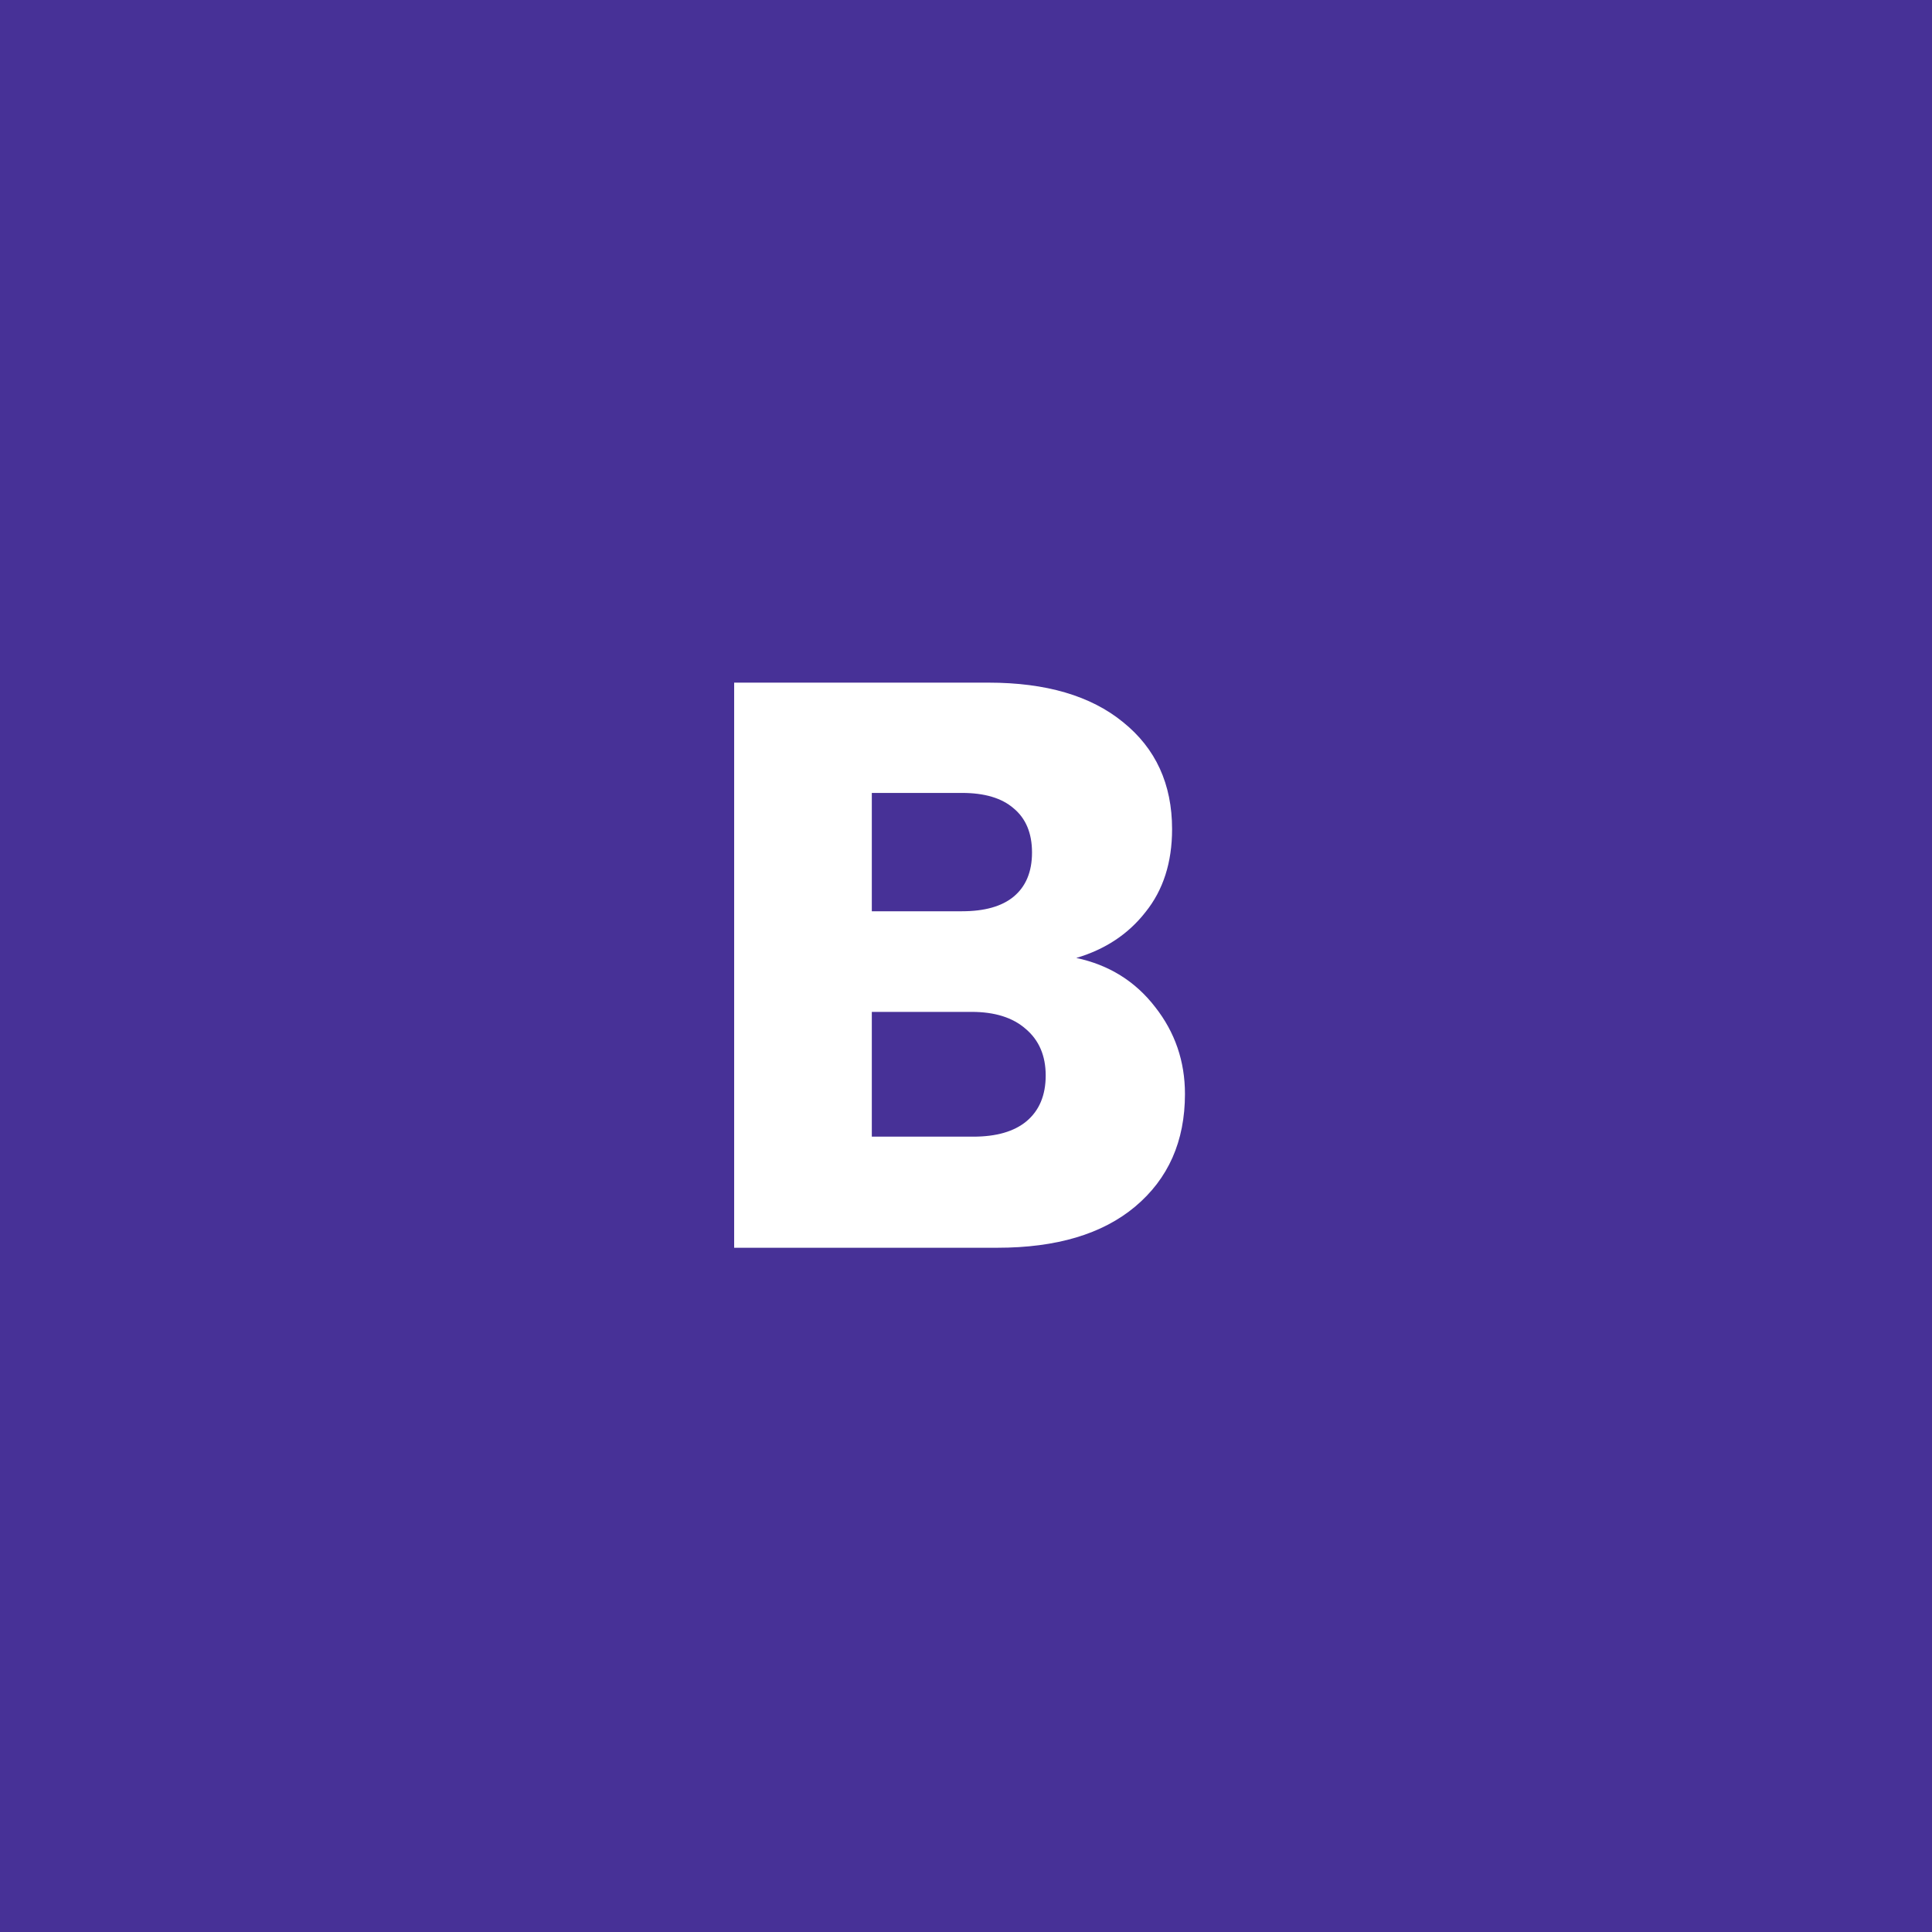 <svg width="48" height="48" viewBox="0 0 48 48" fill="none" xmlns="http://www.w3.org/2000/svg">
<rect width="48" height="48" fill="#473197"/>
<path d="M26.74 23.8C27.553 23.973 28.207 24.38 28.7 25.02C29.193 25.647 29.44 26.367 29.44 27.18C29.44 28.353 29.027 29.287 28.2 29.98C27.387 30.66 26.247 31 24.78 31H18.24V16.96H24.56C25.987 16.96 27.1 17.287 27.9 17.94C28.713 18.593 29.12 19.48 29.12 20.6C29.12 21.427 28.9 22.113 28.46 22.66C28.033 23.207 27.46 23.587 26.74 23.8ZM21.66 22.64H23.9C24.46 22.64 24.887 22.52 25.18 22.28C25.487 22.027 25.64 21.66 25.64 21.18C25.64 20.7 25.487 20.333 25.18 20.08C24.887 19.827 24.46 19.7 23.9 19.7H21.66V22.64ZM24.18 28.24C24.753 28.24 25.193 28.113 25.5 27.86C25.82 27.593 25.98 27.213 25.98 26.72C25.98 26.227 25.813 25.84 25.48 25.56C25.16 25.28 24.713 25.14 24.14 25.14H21.66V28.24H24.18Z" fill="white"/>
</svg>
